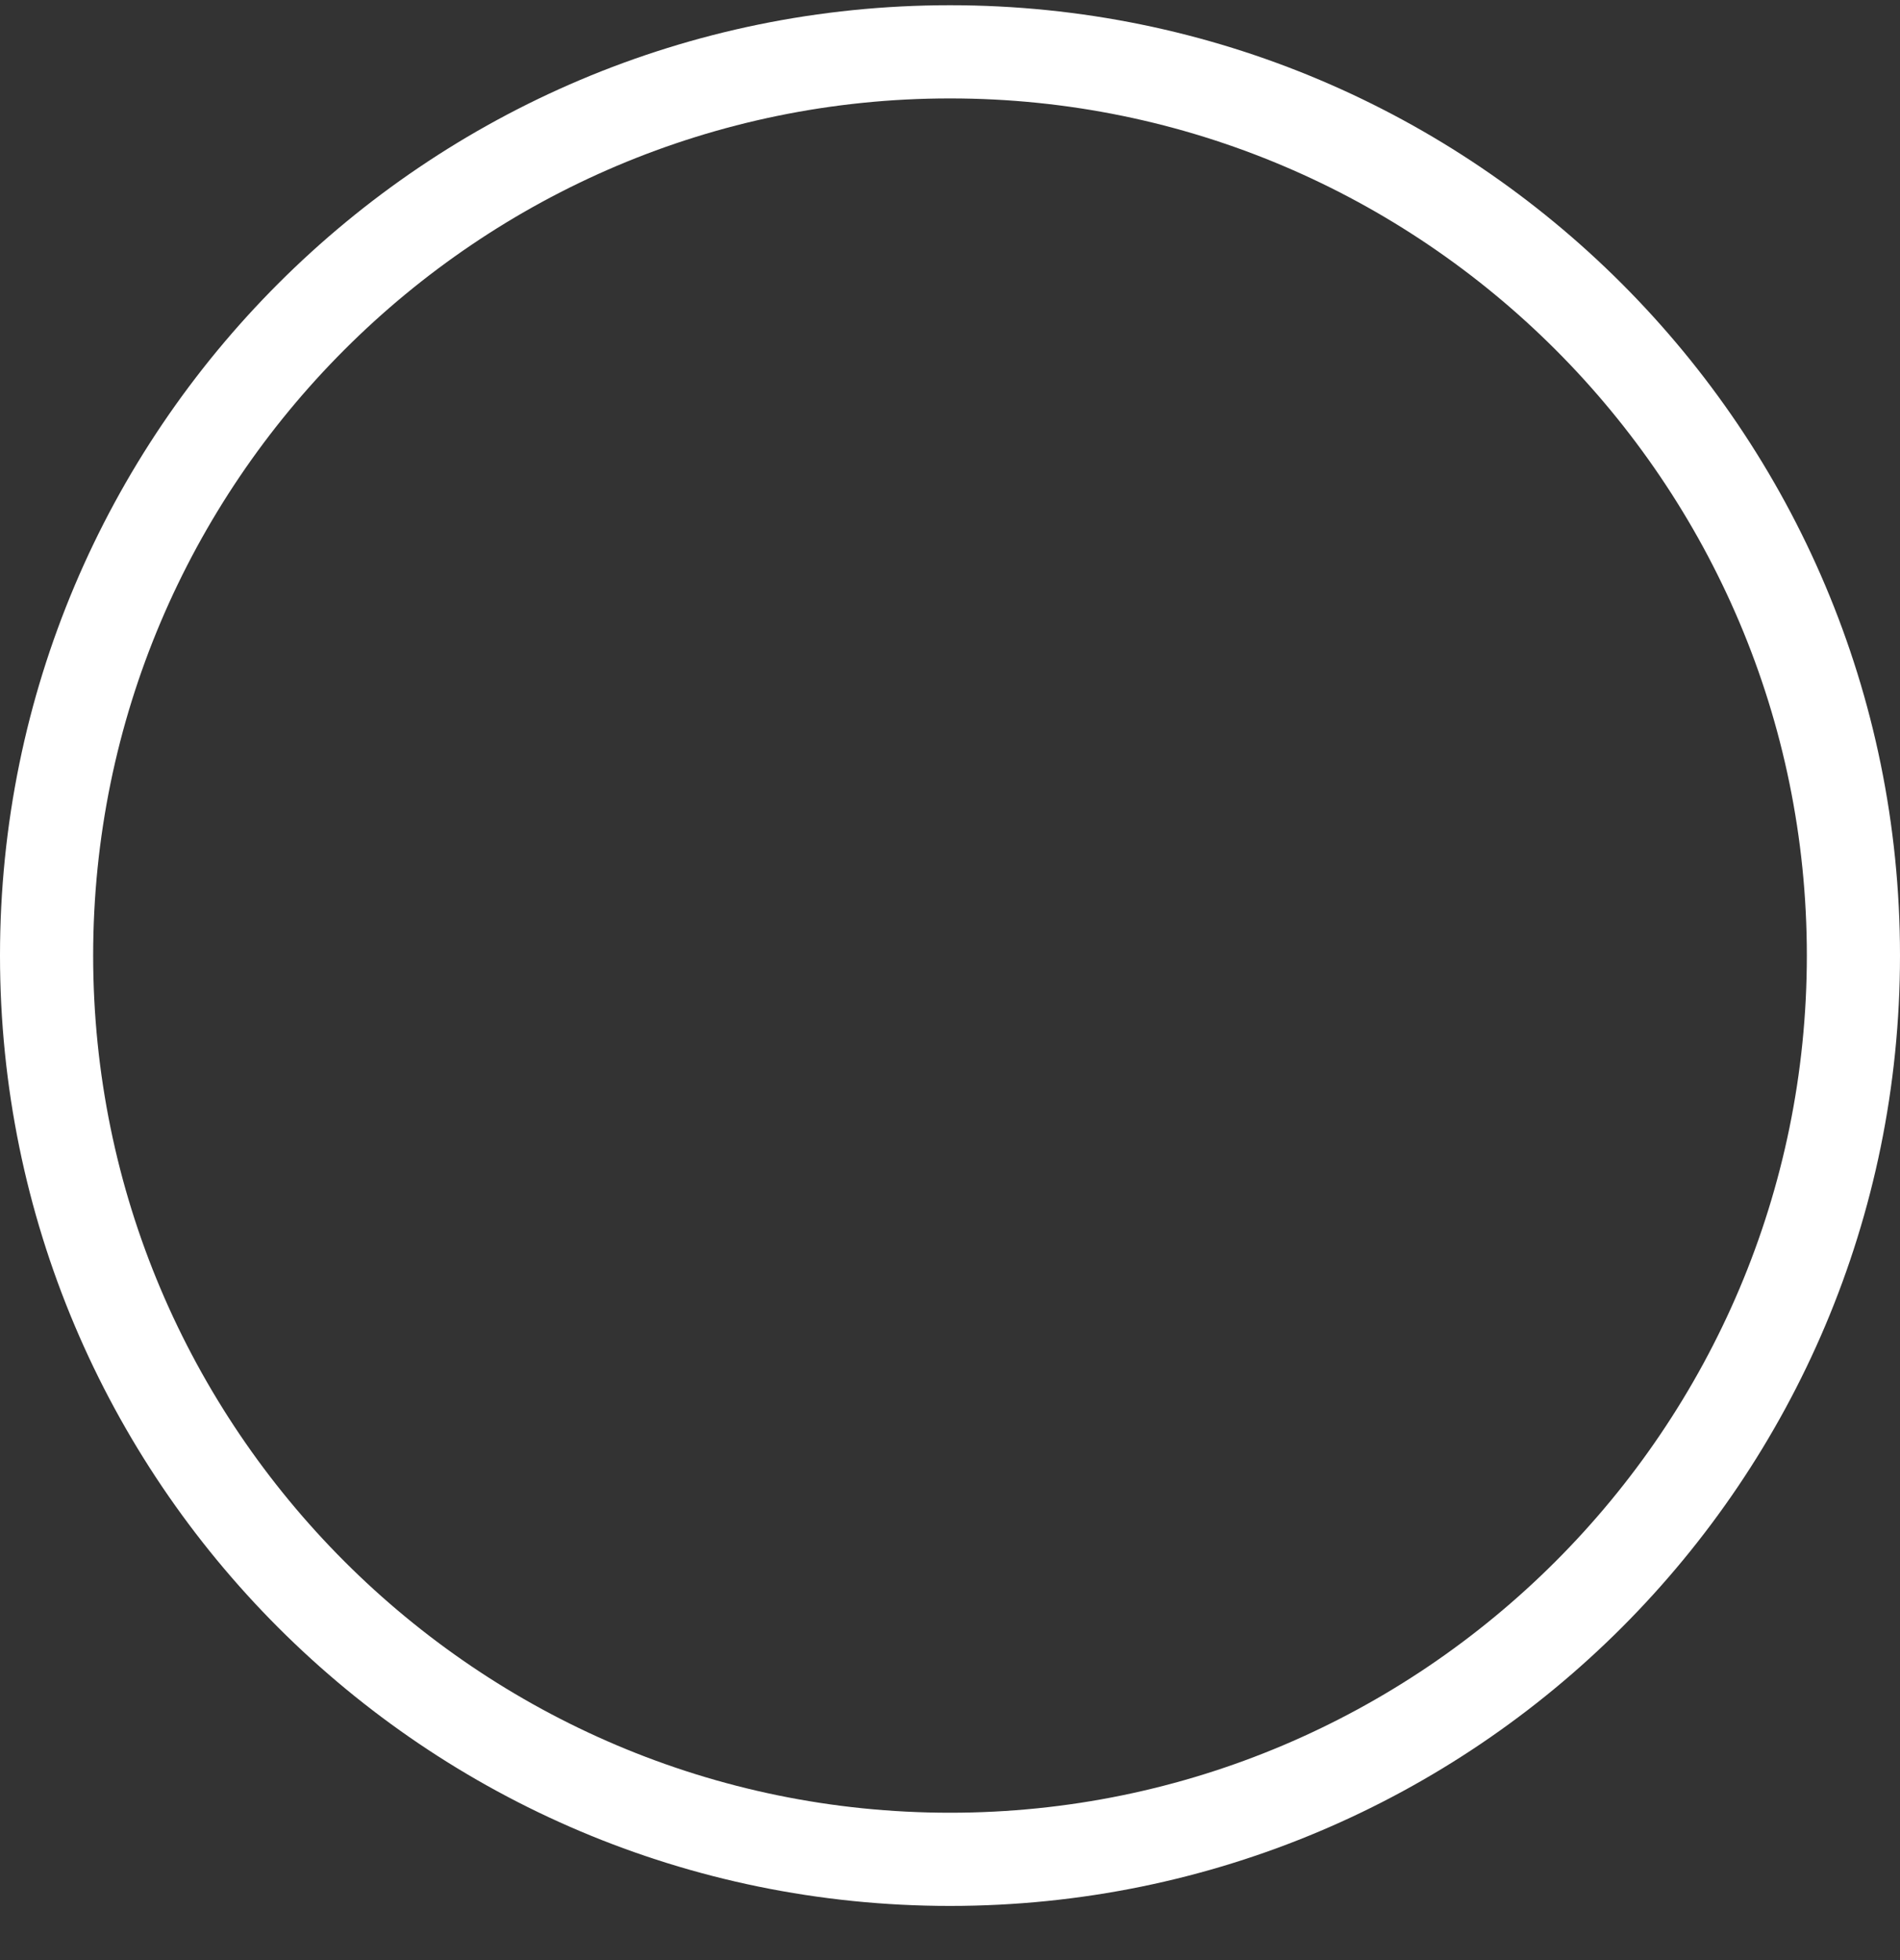<svg width="32" height="33" viewBox="0 0 32 33" fill="none" xmlns="http://www.w3.org/2000/svg">
<rect x="0" y="0" width="32" height="33" fill="#333333" stroke="none"/>
<g id="Logo">
<path id="Fill 76" fill-rule="evenodd" clip-rule="evenodd" d="M16 0.088C7.163 0.088 0 7.252 0 16.087C0 24.924 7.163 32.088 16 32.088C24.836 32.088 32 24.924 32 16.087C32 7.252 24.836 0.088 16 0.088ZM16 1.657C23.957 1.657 30.431 8.131 30.431 16.087C30.431 24.045 23.957 30.519 16 30.519C8.042 30.519 1.569 24.045 1.569 16.087C1.569 8.131 8.042 1.657 16 1.657Z" fill="white"/>
</g>
</svg>

